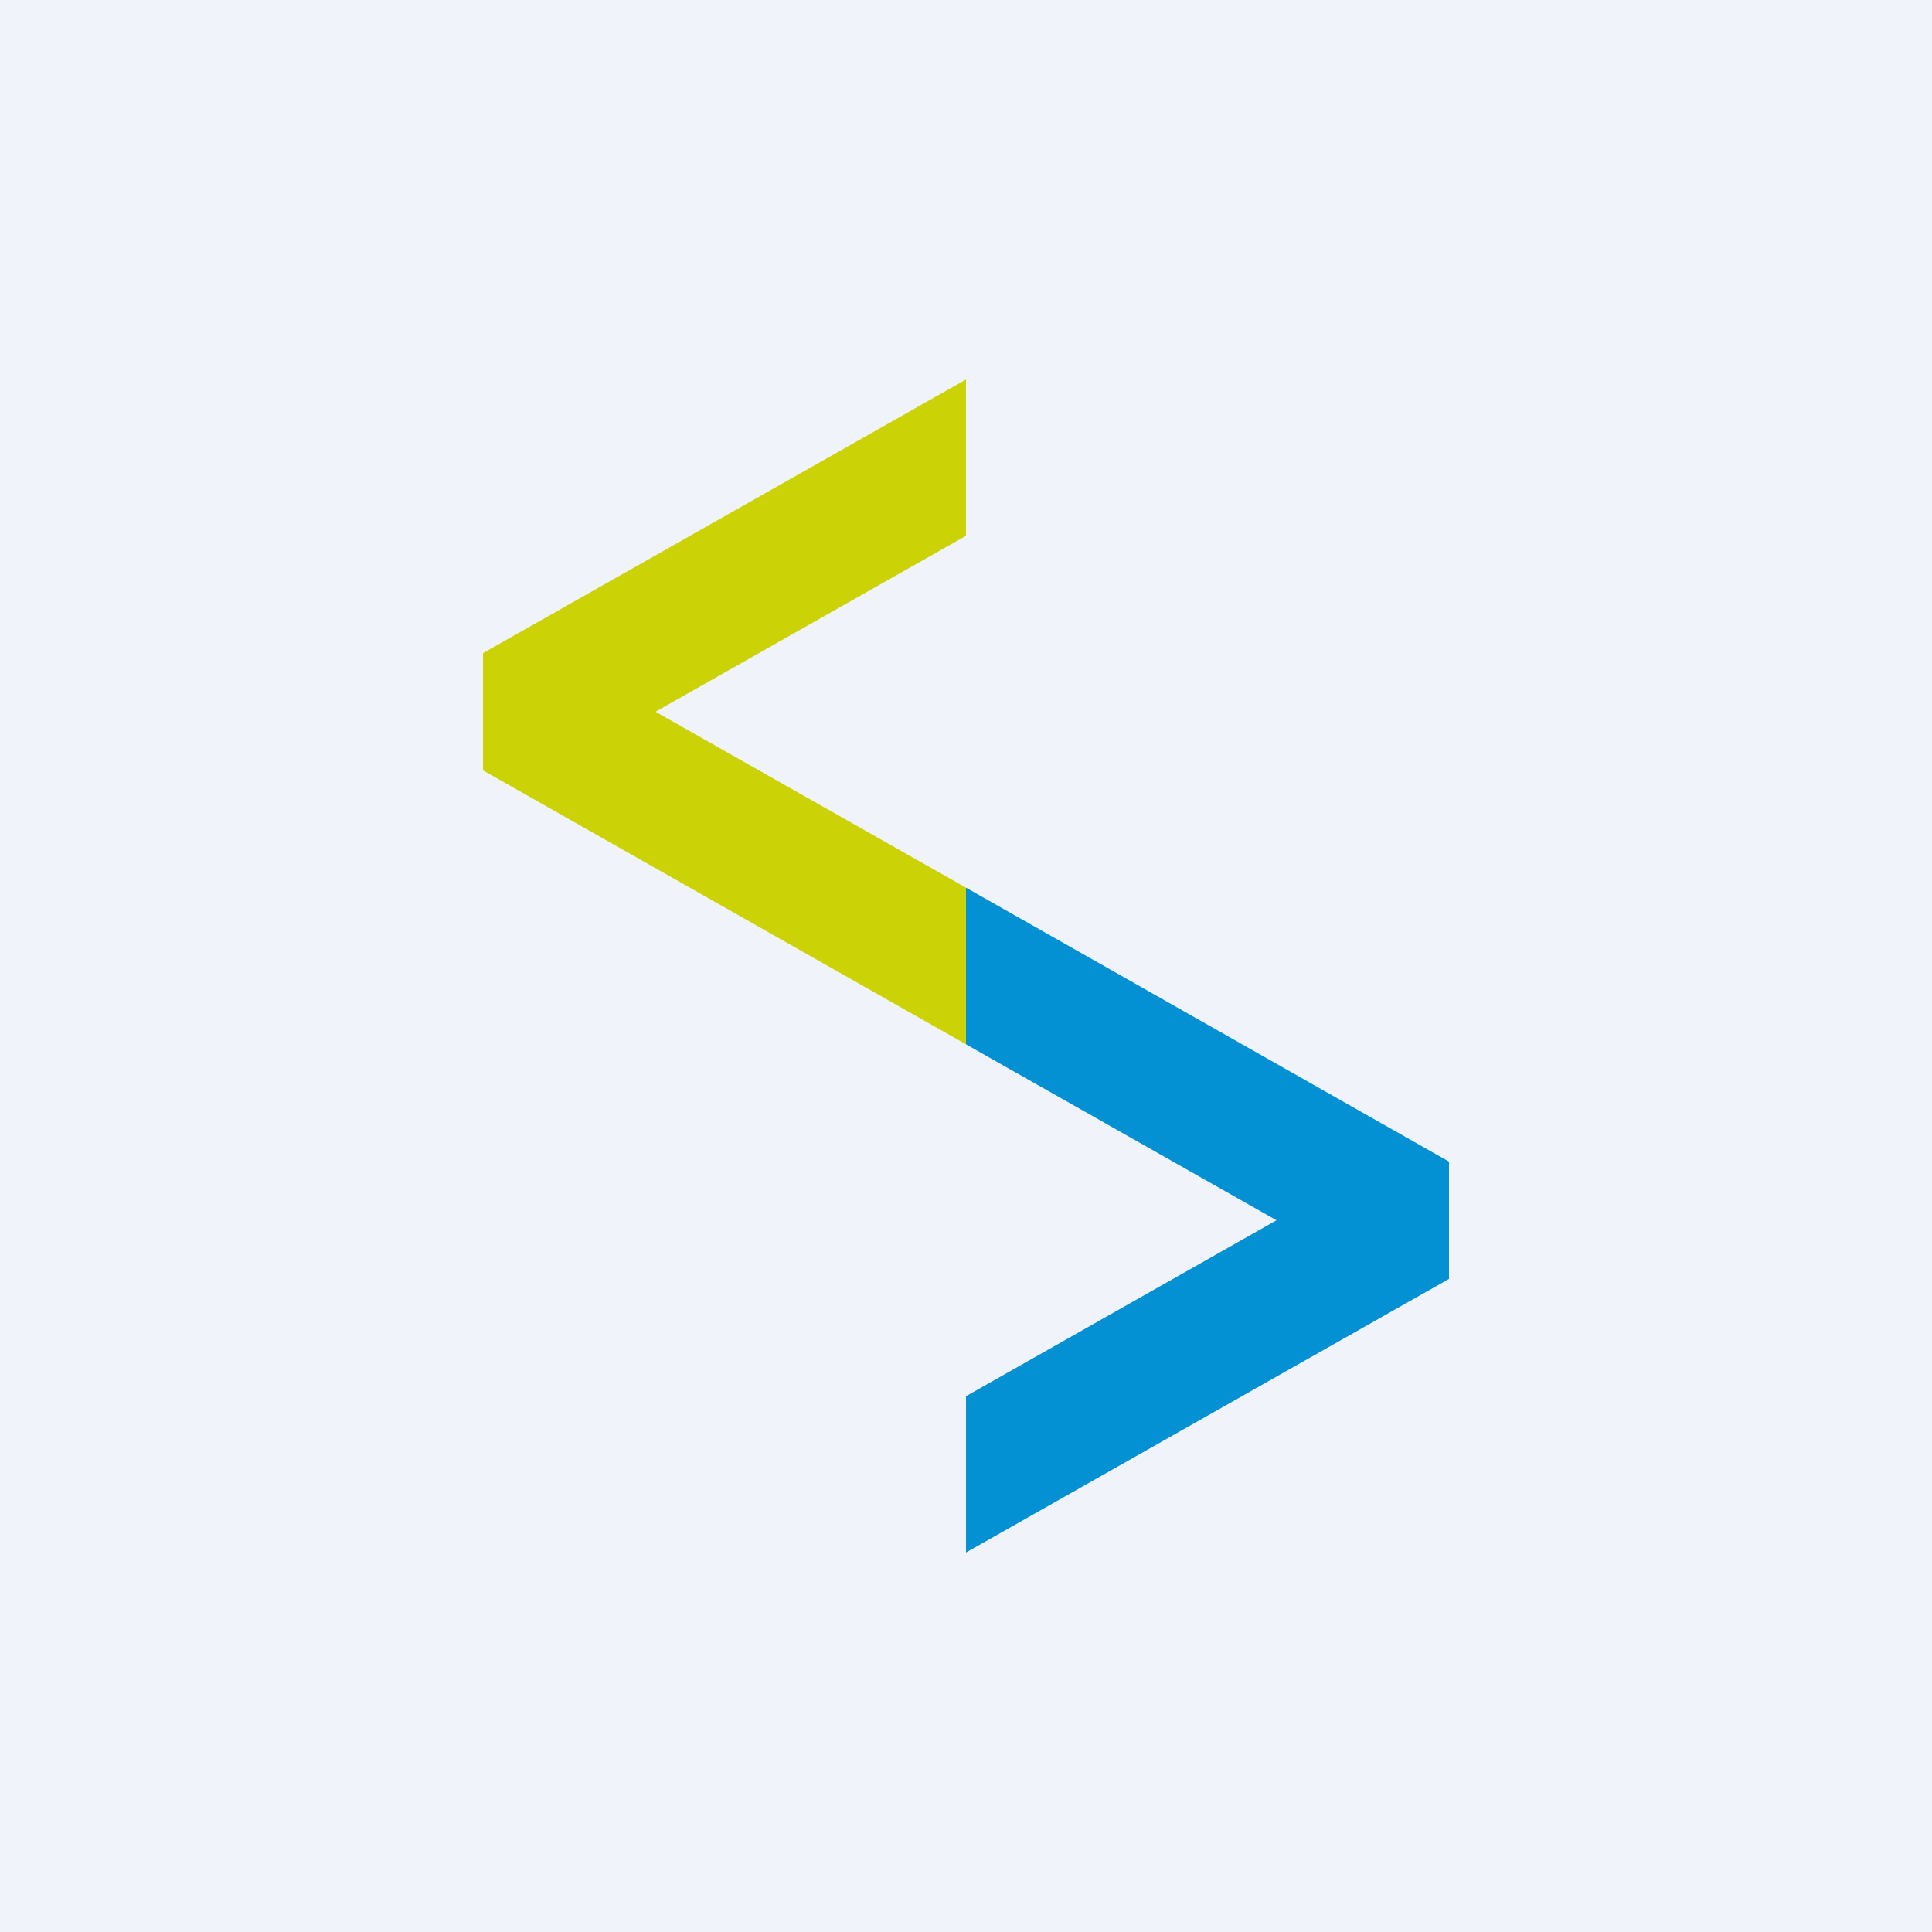 <!-- by TradingView --><svg width="56" height="56" viewBox="0 0 56 56" xmlns="http://www.w3.org/2000/svg"><path fill="#F0F3FA" d="M0 0h56v56H0z"/><path d="M28 15.53V11l-14 7.93v3.4l14 7.94v-4.54l-9-5.1 9-5.1Z" fill="#CBD307"/><path d="M28 30.27v-4.54l14 7.94v3.4L28 45v-4.53l9-5.1-9-5.1Z" fill="#0491D3"/></svg>